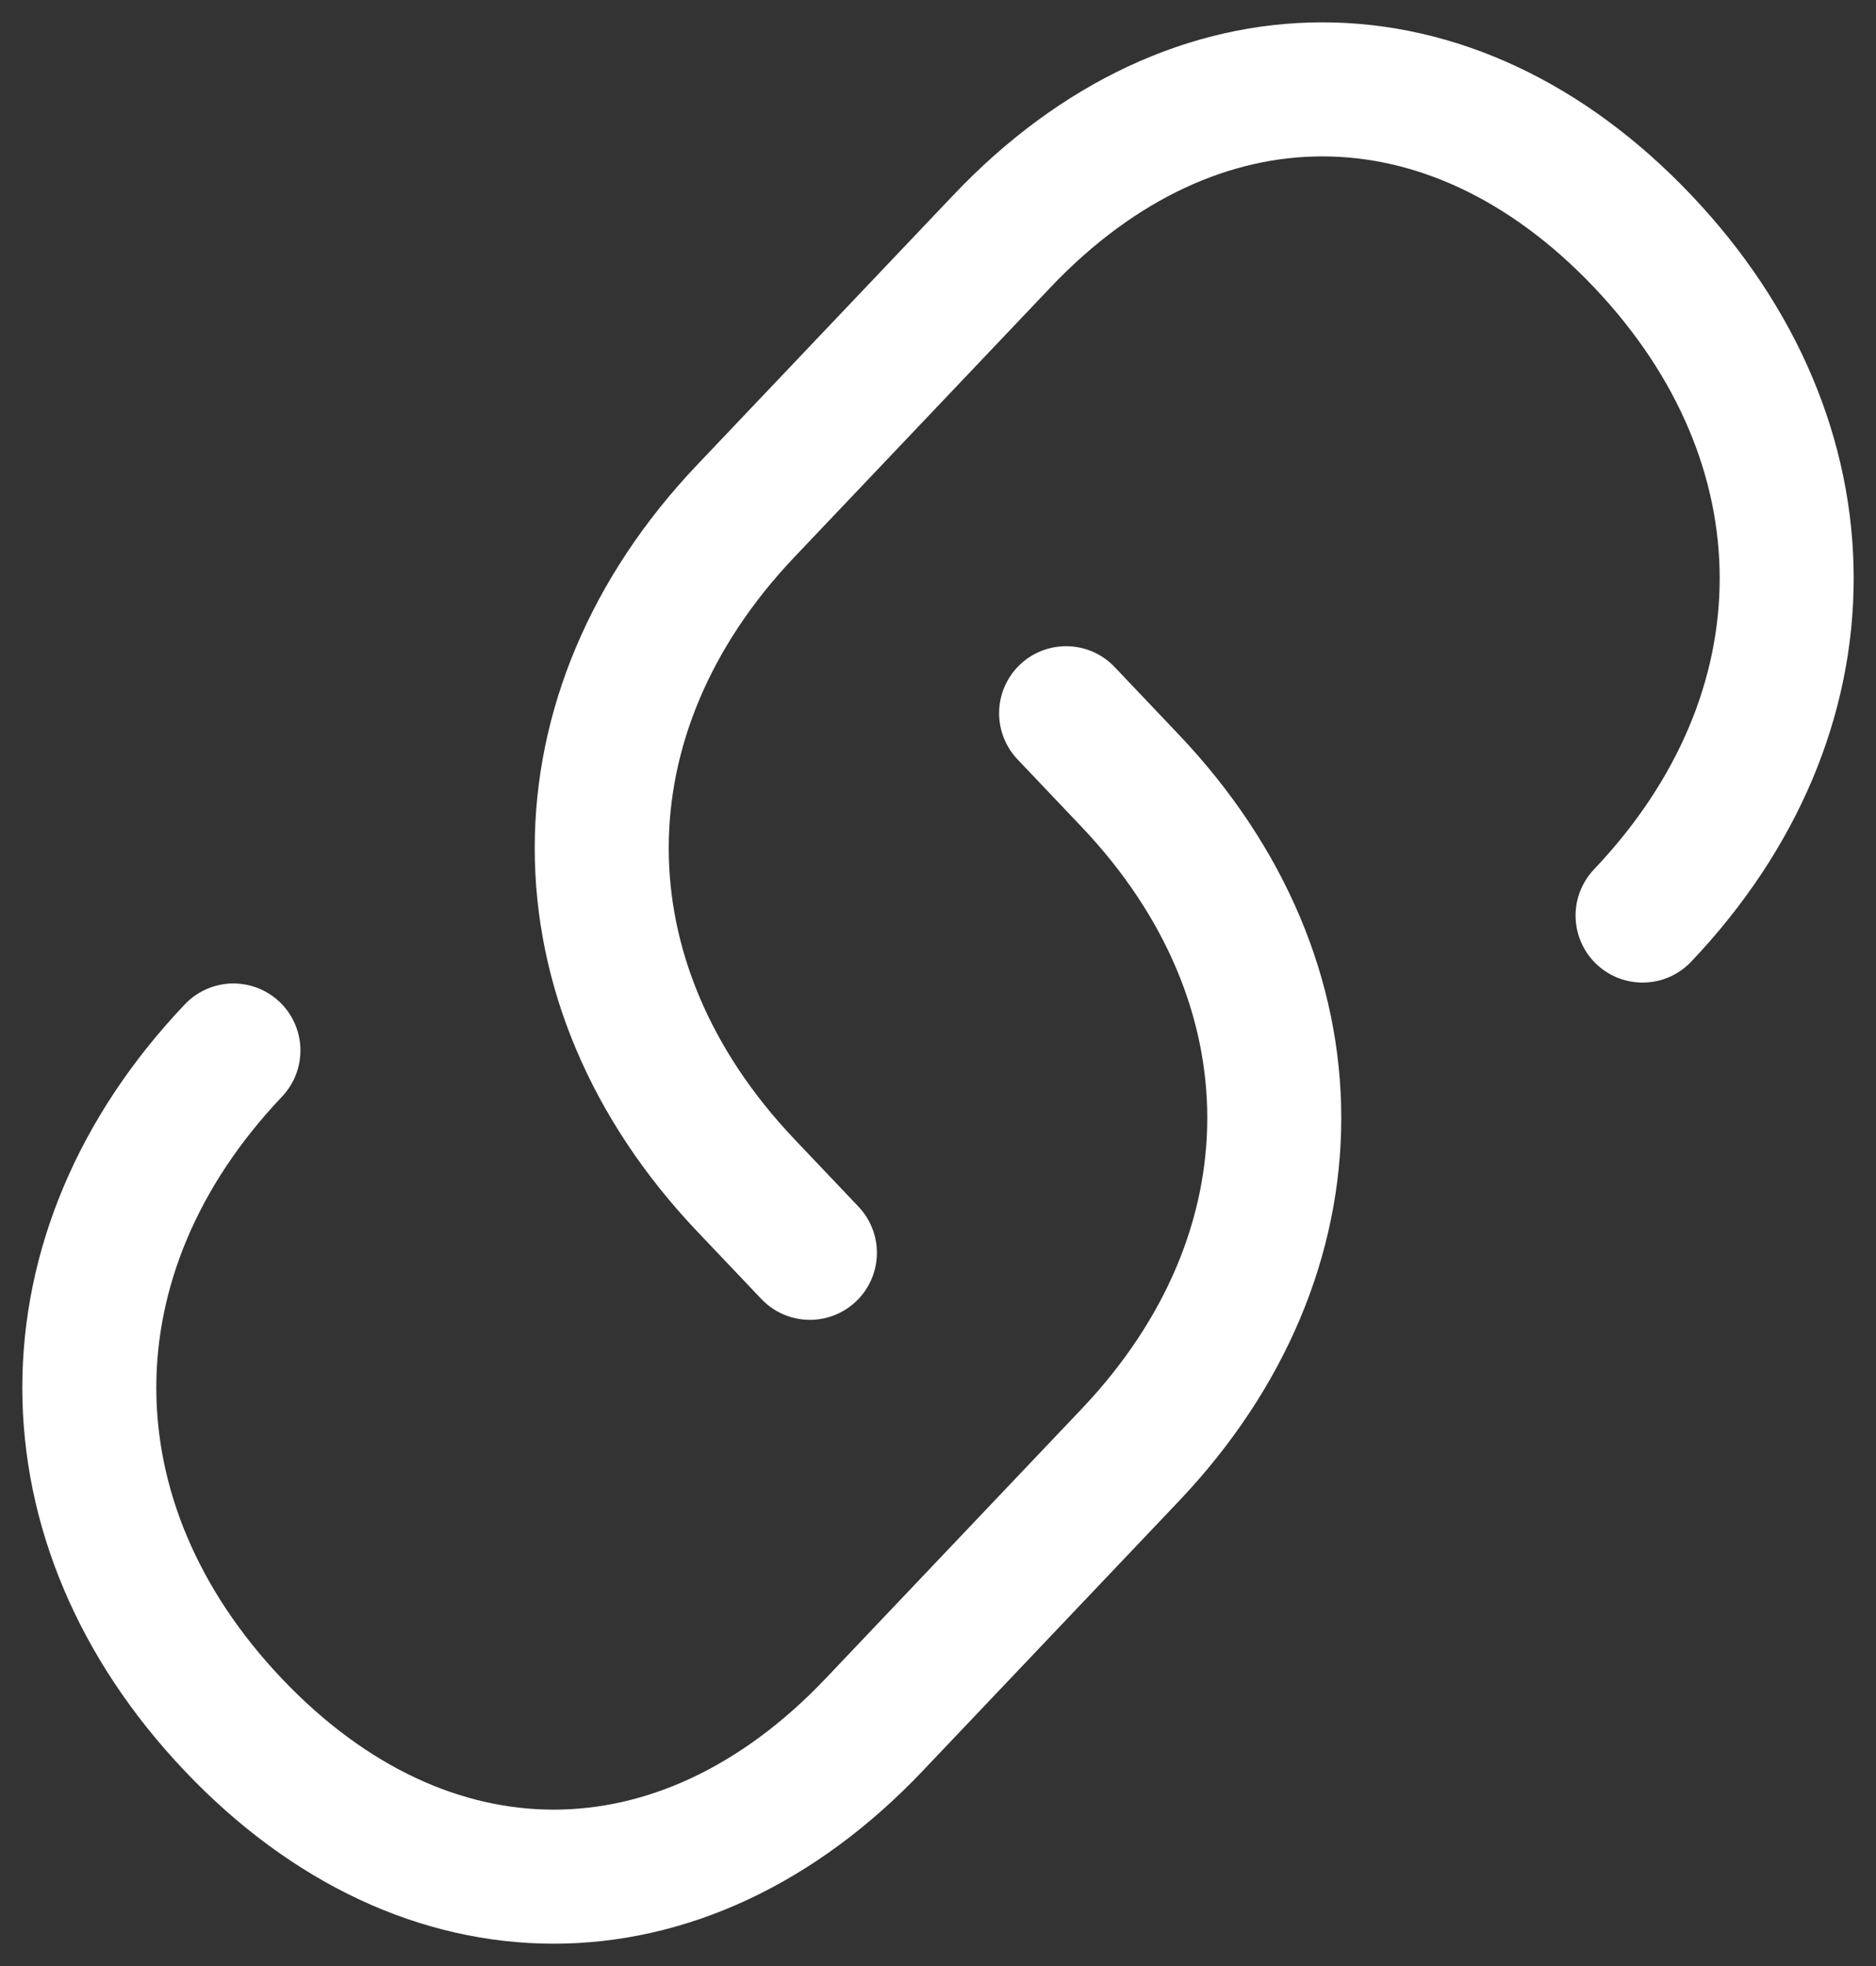 <svg width="21" height="22" viewBox="0 0 21 22" fill="none" xmlns="http://www.w3.org/2000/svg">
<rect x="0" y="0" width="21" height="22" fill="#333333" stroke="none"/>
<path d="M9.066 14.019L8.349 13.264C6.198 11 6.198 7.981 8.349 5.717L11.217 2.698C13.368 0.434 16.236 0.434 18.387 2.698C20.538 4.962 20.538 7.981 18.387 10.245M11.934 7.981L12.651 8.736C14.802 11 14.802 14.019 12.651 16.283L9.783 19.302C7.632 21.566 4.764 21.566 2.613 19.302C0.462 17.038 0.462 14.019 2.613 11.755" stroke="white" stroke-width="1.5" stroke-linecap="round" stroke-linejoin="round"/>
</svg>
